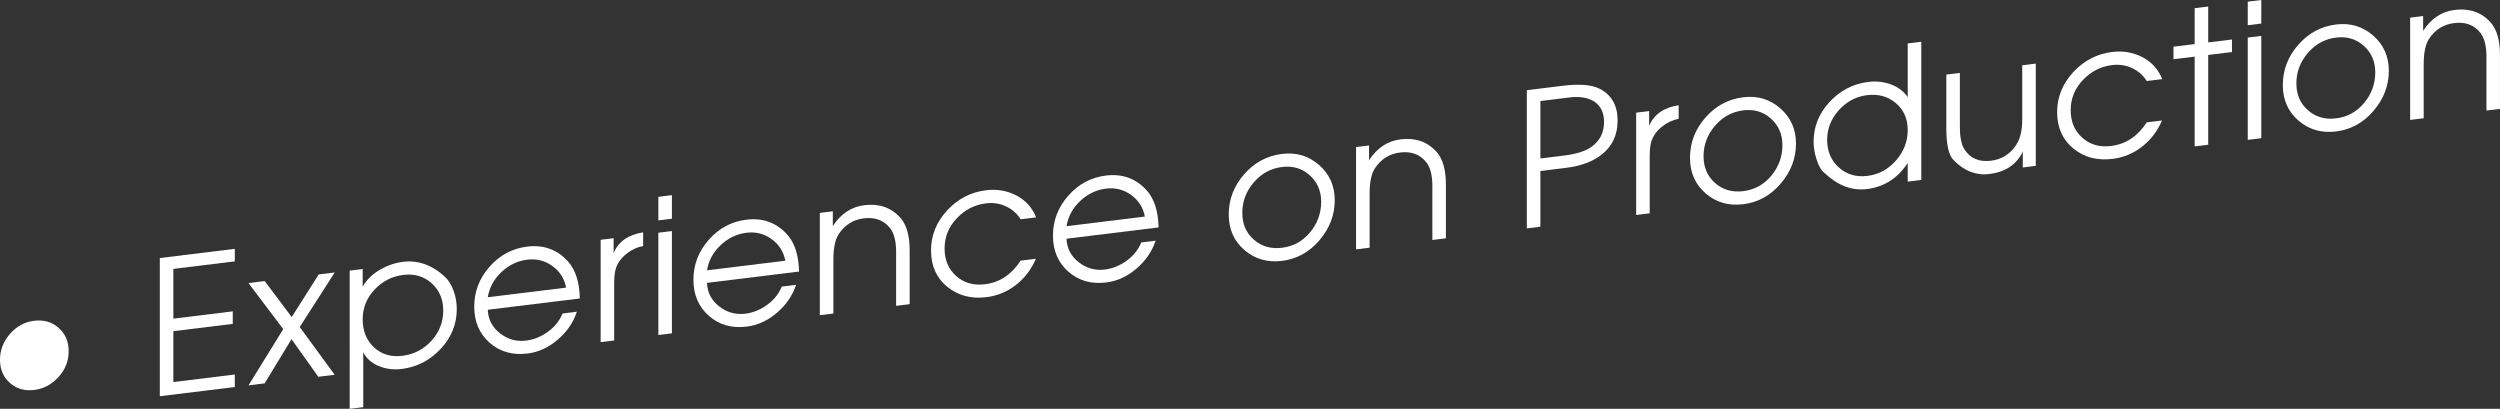 <!-- Generator: Adobe Illustrator 18.1.0, SVG Export Plug-In  -->
<svg version="1.1"
	 xmlns="http://www.w3.org/2000/svg" xmlns:xlink="http://www.w3.org/1999/xlink" xmlns:a="http://ns.adobe.com/AdobeSVGViewerExtensions/3.0/"
	 x="0px" y="0px" width="334.212px" height="54.652px" viewBox="0 0 334.212 54.652" enable-background="new 0 0 334.212 54.652"
	 xml:space="preserve">
<rect x="0" y="0" width="334.212" height="54.652" fill="#333333" stroke="none"/>
<defs>
</defs>
<g>
	<g>
		<path fill="#FFFFFF" d="M9.181,46.966c0,1.283-0.451,2.427-1.353,3.429s-1.989,1.581-3.263,1.737s-2.354-0.156-3.238-0.939
			C0.442,50.41,0,49.376,0,48.093s0.442-2.433,1.327-3.45c0.885-1.017,1.965-1.604,3.238-1.761c1.29-0.158,2.383,0.158,3.275,0.948
			C8.734,44.62,9.181,45.666,9.181,46.966z"/>
		<path fill="#FFFFFF" d="M31.389,51.739l-10.024,1.23V34.495l10.024-1.23v1.675l-8.213,1.008v6.649l7.94-0.975v1.676l-7.94,0.975
			v6.8l8.213-1.008V51.739z"/>
		<path fill="#FFFFFF" d="M44.738,50.1l-2.187,0.269l-3.581-5.03l-3.592,5.911l-2.153,0.265l4.639-7.519l-4.648-6.155l2.168-0.267
			l3.613,4.81l3.612-5.696l2.138-0.263l-4.676,7.296L44.738,50.1z"/>
		<path fill="#FFFFFF" d="M61.065,41.319c0,2.018-0.721,3.794-2.163,5.328c-1.442,1.537-3.174,2.428-5.196,2.677
			c-1.078,0.132-2.072,0.012-2.983-0.359c-1.012-0.392-1.732-1.02-2.163-1.884v7.35l-1.812,0.222V36.178l1.737-0.213v2.35
			c0.529-0.915,1.314-1.678,2.357-2.289c0.959-0.551,1.976-0.893,3.052-1.024c1.984-0.244,3.838,0.411,5.559,1.967
			c0.496,0.456,0.901,1.115,1.216,1.976C60.933,39.729,61.065,40.52,61.065,41.319z M59.254,41.518c0-1.507-0.517-2.725-1.551-3.652
			s-2.295-1.3-3.784-1.117c-1.505,0.185-2.788,0.84-3.846,1.966c-1.059,1.127-1.588,2.451-1.588,3.976
			c0,1.557,0.504,2.806,1.514,3.745c1.008,0.938,2.274,1.315,3.796,1.128c1.539-0.188,2.833-0.858,3.884-2.009
			C58.729,44.403,59.254,43.058,59.254,41.518z"/>
		<path fill="#FFFFFF" d="M77.517,39.9l-12.308,1.511c0.05,1.284,0.593,2.332,1.629,3.144c1.036,0.81,2.2,1.137,3.494,0.978
			c1.027-0.126,1.997-0.519,2.909-1.176c0.912-0.658,1.566-1.475,1.964-2.448l1.915-0.234c-0.48,1.442-1.337,2.689-2.568,3.74
			c-1.232,1.052-2.577,1.667-4.032,1.846c-2.002,0.245-3.689-0.235-5.062-1.441s-2.06-2.818-2.06-4.835c0-2,0.683-3.775,2.047-5.326
			c1.365-1.551,3.04-2.447,5.025-2.691c2.2-0.271,4.02,0.389,5.459,1.979C76.938,36.071,77.468,37.723,77.517,39.9z M75.681,38.451
			c-0.232-1.212-0.846-2.176-1.841-2.893c-0.994-0.716-2.114-0.997-3.357-0.845c-1.294,0.159-2.441,0.71-3.445,1.654
			c-1.003,0.945-1.612,2.067-1.828,3.368L75.681,38.451z"/>
		<path fill="#FFFFFF" d="M85.979,32.886c-0.8,0.148-1.532,0.489-2.197,1.02c-0.717,0.555-1.199,1.215-1.449,1.979
			c-0.149,0.468-0.225,1.128-0.225,1.978v7.65l-1.812,0.222V32.059l1.737-0.213v1.975c0.645-1.529,1.96-2.448,3.945-2.759V32.886z"
			/>
		<path fill="#FFFFFF" d="M89.824,29.238l-1.812,0.223v-3.149l1.812-0.223V29.238z M89.824,44.563l-1.812,0.223V31.111l1.812-0.223
			V44.563z"/>
		<path fill="#FFFFFF" d="M106.821,36.302l-12.307,1.512c0.049,1.284,0.592,2.331,1.628,3.143c1.036,0.811,2.201,1.137,3.494,0.979
			c1.027-0.127,1.997-0.519,2.909-1.177s1.566-1.474,1.965-2.447l1.914-0.235c-0.479,1.443-1.336,2.689-2.568,3.74
			c-1.232,1.052-2.576,1.667-4.032,1.846c-2.002,0.246-3.688-0.234-5.062-1.44c-1.374-1.207-2.061-2.819-2.061-4.835
			c0-2,0.683-3.775,2.048-5.327c1.364-1.55,3.039-2.447,5.024-2.691c2.2-0.27,4.021,0.39,5.459,1.979
			C106.242,32.473,106.772,34.124,106.821,36.302z M104.985,34.853c-0.232-1.212-0.845-2.176-1.84-2.892s-2.115-0.998-3.358-0.845
			c-1.294,0.158-2.441,0.71-3.445,1.654c-1.003,0.944-1.612,2.067-1.827,3.368L104.985,34.853z"/>
		<path fill="#FFFFFF" d="M121.61,40.661l-1.812,0.223v-7.215c0-1.42-0.267-2.473-0.799-3.159c-0.832-1.066-2.005-1.507-3.52-1.32
			c-1.414,0.173-2.529,0.87-3.345,2.088c-0.482,0.728-0.724,1.868-0.724,3.421v7.215l-1.812,0.223V28.461l1.737-0.214v1.975
			c1.074-1.648,2.481-2.578,4.218-2.792c1.985-0.243,3.59,0.317,4.813,1.684c0.827,0.933,1.241,2.382,1.241,4.348V40.661z"/>
		<path fill="#FFFFFF" d="M138.509,29.061l-2.064,0.254c-0.48-0.766-1.136-1.34-1.964-1.727c-0.829-0.386-1.716-0.521-2.66-0.405
			c-1.525,0.188-2.831,0.854-3.917,2.001c-1.085,1.146-1.628,2.488-1.628,4.029c0,1.54,0.518,2.771,1.554,3.69
			c1.036,0.919,2.316,1.285,3.842,1.098c1.973-0.242,3.563-1.296,4.773-3.161l2.039-0.251c-0.612,1.425-1.501,2.593-2.667,3.503
			c-1.166,0.909-2.478,1.454-3.934,1.633c-2.067,0.254-3.821-0.209-5.26-1.392c-1.439-1.181-2.159-2.806-2.159-4.872
			c0-2,0.728-3.789,2.184-5.368c1.439-1.526,3.159-2.413,5.161-2.658c1.473-0.181,2.829,0.052,4.069,0.699
			C137.119,26.782,137.995,27.758,138.509,29.061z"/>
		<path fill="#FFFFFF" d="M154.886,30.4l-12.308,1.512c0.049,1.283,0.592,2.331,1.628,3.143c1.036,0.811,2.201,1.137,3.494,0.979
			c1.027-0.127,1.997-0.519,2.909-1.177s1.566-1.474,1.965-2.447l1.914-0.235c-0.479,1.442-1.336,2.689-2.568,3.74
			c-1.232,1.052-2.576,1.667-4.032,1.846c-2.002,0.246-3.688-0.234-5.062-1.441c-1.374-1.206-2.06-2.818-2.06-4.835
			c0-2,0.682-3.774,2.047-5.326c1.364-1.551,3.039-2.447,5.024-2.691c2.2-0.27,4.021,0.39,5.459,1.979
			C154.306,26.571,154.836,28.223,154.886,30.4z M153.049,28.951c-0.232-1.212-0.845-2.176-1.84-2.893
			c-0.995-0.715-2.114-0.997-3.358-0.844c-1.293,0.158-2.441,0.71-3.444,1.654c-1.004,0.944-1.613,2.067-1.828,3.368L153.049,28.951
			z"/>
		<path fill="#FFFFFF" d="M178.434,26.759c0,1.984-0.683,3.771-2.048,5.364c-1.364,1.592-3.031,2.51-5,2.752
			c-1.952,0.239-3.627-0.242-5.024-1.446c-1.398-1.203-2.098-2.788-2.098-4.755c0-2.017,0.687-3.809,2.061-5.378
			c1.373-1.569,3.06-2.476,5.062-2.721c1.902-0.234,3.552,0.259,4.95,1.479C177.733,23.273,178.434,24.843,178.434,26.759z
			 M176.621,26.98c0-1.456-0.511-2.64-1.533-3.554c-1.021-0.912-2.256-1.279-3.702-1.102c-1.496,0.184-2.755,0.869-3.777,2.059
			c-1.021,1.188-1.532,2.544-1.532,4.067c0,1.49,0.515,2.688,1.546,3.591c1.03,0.903,2.285,1.264,3.764,1.083
			c1.513-0.187,2.763-0.876,3.752-2.068S176.621,28.505,176.621,26.98z"/>
		<path fill="#FFFFFF" d="M193.296,31.859l-1.811,0.222v-7.215c0-1.42-0.267-2.472-0.799-3.158
			c-0.832-1.066-2.006-1.507-3.521-1.321c-1.414,0.174-2.529,0.87-3.344,2.089c-0.483,0.728-0.725,1.868-0.725,3.421v7.215
			l-1.811,0.223V19.659l1.736-0.214v1.975c1.075-1.648,2.481-2.579,4.219-2.792c1.985-0.244,3.589,0.317,4.813,1.684
			c0.827,0.933,1.24,2.382,1.24,4.348V31.859z"/>
		<path fill="#FFFFFF" d="M216.248,16.116c0,1.917-0.704,3.428-2.113,4.534c-1.178,0.945-2.762,1.539-4.752,1.783l-3.457,0.425v7.45
			l-1.812,0.223V12.057l4.814-0.592c2.217-0.271,3.854-0.14,4.913,0.397C215.446,12.682,216.248,14.1,216.248,16.116z
			 M214.437,16.313c0-1.216-0.416-2.115-1.248-2.696c-0.731-0.493-1.713-0.707-2.944-0.639l-1.947,0.239l-2.371,0.291v7.675
			l3.17-0.39c1.681-0.206,2.92-0.608,3.719-1.206C213.896,18.789,214.437,17.697,214.437,16.313z"/>
		<path fill="#FFFFFF" d="M224.412,15.888c-0.799,0.149-1.531,0.489-2.197,1.021c-0.716,0.555-1.199,1.214-1.448,1.979
			c-0.15,0.468-0.226,1.127-0.226,1.977v7.65l-1.811,0.223V15.062l1.736-0.213v1.975c0.646-1.53,1.96-2.449,3.945-2.76V15.888z"/>
		<path fill="#FFFFFF" d="M240.095,19.188c0,1.983-0.683,3.771-2.047,5.363c-1.365,1.593-3.032,2.51-5,2.752
			c-1.952,0.239-3.627-0.242-5.025-1.445c-1.397-1.204-2.097-2.789-2.097-4.756c0-2.017,0.687-3.809,2.06-5.378
			c1.373-1.568,3.061-2.476,5.062-2.721c1.902-0.233,3.552,0.259,4.95,1.479C239.396,15.703,240.095,17.271,240.095,19.188z
			 M238.283,19.409c0-1.456-0.512-2.64-1.533-3.554c-1.022-0.912-2.256-1.279-3.702-1.102c-1.496,0.184-2.756,0.869-3.777,2.059
			c-1.022,1.188-1.533,2.544-1.533,4.067c0,1.49,0.516,2.688,1.546,3.591c1.03,0.903,2.285,1.265,3.765,1.083
			c1.513-0.186,2.763-0.876,3.752-2.068C237.788,22.293,238.283,20.934,238.283,19.409z"/>
		<path fill="#FFFFFF" d="M256.844,24.057l-1.812,0.223v-2.5c-1.332,2.047-3.149,3.212-5.452,3.494
			c-2.006,0.246-3.889-0.464-5.648-2.132c-0.461-0.344-0.831-0.98-1.11-1.913c-0.246-0.77-0.37-1.53-0.37-2.28
			c0-2.017,0.713-3.791,2.139-5.324c1.425-1.534,3.148-2.424,5.171-2.673c1.062-0.13,2.067-0.021,3.021,0.329
			c0.952,0.35,1.702,0.915,2.25,1.699V5.805l1.812-0.223V24.057z M255.032,17.379c0-1.507-0.53-2.707-1.589-3.599
			c-1.059-0.891-2.341-1.243-3.846-1.059c-1.473,0.181-2.729,0.85-3.771,2.008c-1.042,1.157-1.563,2.481-1.563,3.972
			c0,1.523,0.521,2.753,1.563,3.688c1.042,0.935,2.315,1.311,3.821,1.126c1.505-0.186,2.779-0.874,3.821-2.064
			C254.511,20.26,255.032,18.902,255.032,17.379z"/>
		<path fill="#FFFFFF" d="M272.153,22.177l-1.736,0.213v-2.125c-0.828,1.735-2.325,2.736-4.491,3.002
			c-1.754,0.215-3.342-0.406-4.765-1.865c-0.646-0.654-0.968-2.056-0.968-4.206V9.971l1.812-0.223v7.239
			c0,1.336,0.199,2.322,0.599,2.958c0.766,1.226,1.956,1.739,3.57,1.541c1.414-0.174,2.529-0.87,3.344-2.09
			c0.55-0.819,0.824-1.963,0.824-3.433V8.725l1.812-0.223V22.177z"/>
		<path fill="#FFFFFF" d="M289.052,10.576l-2.064,0.254c-0.48-0.766-1.136-1.34-1.964-1.727c-0.829-0.386-1.716-0.521-2.66-0.405
			c-1.525,0.188-2.831,0.854-3.917,2.001c-1.085,1.146-1.628,2.488-1.628,4.029c0,1.54,0.518,2.771,1.554,3.69
			c1.036,0.919,2.316,1.285,3.842,1.098c1.973-0.242,3.563-1.296,4.773-3.161l2.039-0.251c-0.612,1.425-1.501,2.593-2.668,3.503
			c-1.166,0.909-2.477,1.454-3.933,1.633c-2.067,0.254-3.821-0.209-5.26-1.392c-1.439-1.181-2.159-2.806-2.159-4.872
			c0-2,0.728-3.789,2.184-5.368c1.439-1.526,3.159-2.413,5.161-2.658c1.472-0.181,2.829,0.052,4.069,0.699
			C287.661,8.298,288.538,9.273,289.052,10.576z"/>
		<path fill="#FFFFFF" d="M298.381,6.956l-3.176,0.391v12l-1.812,0.222v-12l-2.829,0.348V6.241l2.829-0.348v-4.8l1.812-0.222v4.8
			l3.176-0.391V6.956z"/>
		<path fill="#FFFFFF" d="M302.301,3.149l-1.811,0.223V0.223L302.301,0V3.149z M302.301,18.475l-1.811,0.223V5.022l1.811-0.223
			V18.475z"/>
		<path fill="#FFFFFF" d="M319.349,9.457c0,1.983-0.683,3.771-2.047,5.363c-1.365,1.593-3.032,2.511-5,2.752
			c-1.952,0.239-3.628-0.242-5.025-1.445c-1.398-1.203-2.097-2.789-2.097-4.756c0-2.017,0.687-3.809,2.06-5.378
			c1.373-1.568,3.06-2.475,5.062-2.721c1.901-0.233,3.552,0.259,4.95,1.479C318.649,5.972,319.349,7.54,319.349,9.457z
			 M317.537,9.679c0-1.456-0.512-2.641-1.533-3.554c-1.022-0.913-2.257-1.28-3.702-1.103c-1.496,0.184-2.756,0.869-3.777,2.059
			c-1.022,1.188-1.533,2.545-1.533,4.068c0,1.49,0.515,2.688,1.546,3.59c1.03,0.904,2.285,1.265,3.765,1.083
			c1.512-0.186,2.763-0.875,3.752-2.068C317.042,12.562,317.537,11.203,317.537,9.679z"/>
		<path fill="#FFFFFF" d="M334.212,14.557l-1.812,0.223V7.564c0-1.42-0.267-2.473-0.799-3.159c-0.832-1.066-2.005-1.506-3.52-1.32
			c-1.414,0.174-2.529,0.87-3.345,2.088c-0.482,0.728-0.724,1.868-0.724,3.421v7.215l-1.812,0.223V2.356l1.737-0.213v1.975
			c1.074-1.648,2.481-2.579,4.218-2.793c1.985-0.243,3.59,0.317,4.813,1.684c0.827,0.933,1.241,2.382,1.241,4.348V14.557z"/>
	</g>
</g>
</svg>